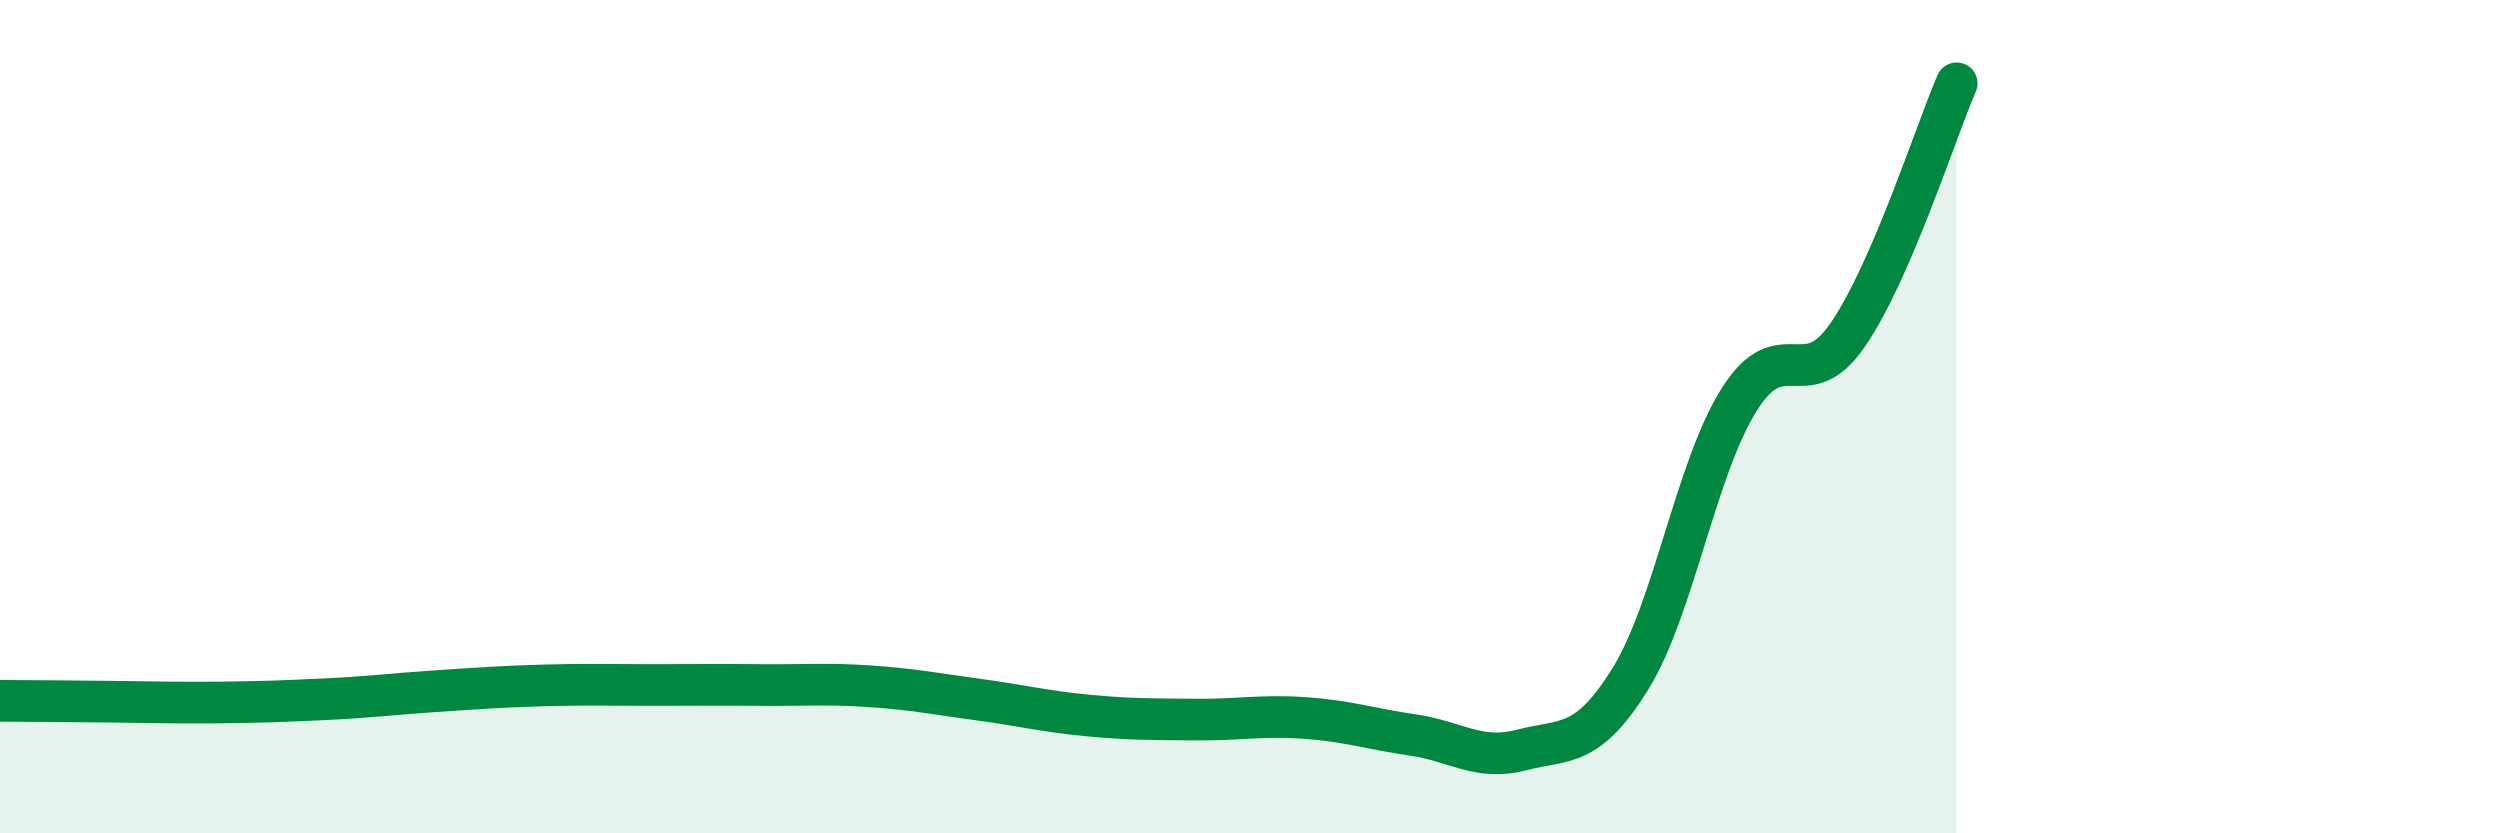 
    <svg width="60" height="20" viewBox="0 0 60 20" xmlns="http://www.w3.org/2000/svg">
      <path
        d="M 0,16.82 C 0.52,16.82 1.57,16.83 2.61,16.84 C 3.65,16.85 4.18,16.87 5.22,16.86 C 6.26,16.85 6.79,16.83 7.83,16.78 C 8.87,16.73 9.39,16.66 10.43,16.59 C 11.47,16.52 12,16.48 13.04,16.45 C 14.08,16.42 14.61,16.44 15.65,16.44 C 16.69,16.44 17.22,16.43 18.26,16.44 C 19.3,16.45 19.83,16.4 20.87,16.47 C 21.91,16.54 22.44,16.65 23.48,16.79 C 24.52,16.93 25.05,17.07 26.09,17.17 C 27.13,17.27 27.66,17.26 28.7,17.27 C 29.74,17.28 30.26,17.16 31.3,17.23 C 32.34,17.3 32.87,17.49 33.91,17.64 C 34.95,17.79 35.48,18.27 36.52,18 C 37.56,17.73 38.09,17.97 39.13,16.29 C 40.17,14.61 40.7,11.24 41.74,9.59 C 42.78,7.94 43.31,9.55 44.35,8.03 C 45.39,6.51 46.44,3.21 46.96,2L46.96 20L0 20Z"
        fill="#008740"
        opacity="0.1"
        stroke-linecap="round"
        stroke-linejoin="round"
      />
      <path
        d="M 0,16.82 C 0.52,16.82 1.57,16.83 2.61,16.84 C 3.65,16.85 4.18,16.87 5.22,16.86 C 6.26,16.85 6.79,16.83 7.83,16.78 C 8.87,16.73 9.39,16.66 10.43,16.59 C 11.47,16.52 12,16.48 13.04,16.45 C 14.08,16.42 14.61,16.44 15.65,16.44 C 16.69,16.44 17.22,16.43 18.26,16.44 C 19.3,16.45 19.83,16.4 20.87,16.47 C 21.91,16.54 22.44,16.65 23.48,16.79 C 24.52,16.93 25.05,17.07 26.09,17.17 C 27.13,17.27 27.66,17.26 28.7,17.27 C 29.74,17.28 30.26,17.16 31.3,17.23 C 32.34,17.3 32.87,17.49 33.91,17.64 C 34.95,17.79 35.48,18.27 36.52,18 C 37.56,17.73 38.09,17.97 39.13,16.29 C 40.17,14.61 40.7,11.24 41.74,9.59 C 42.78,7.94 43.31,9.55 44.35,8.03 C 45.39,6.51 46.44,3.21 46.96,2"
        stroke="#008740"
        stroke-width="1"
        fill="none"
        stroke-linecap="round"
        stroke-linejoin="round"
      />
    </svg>
  